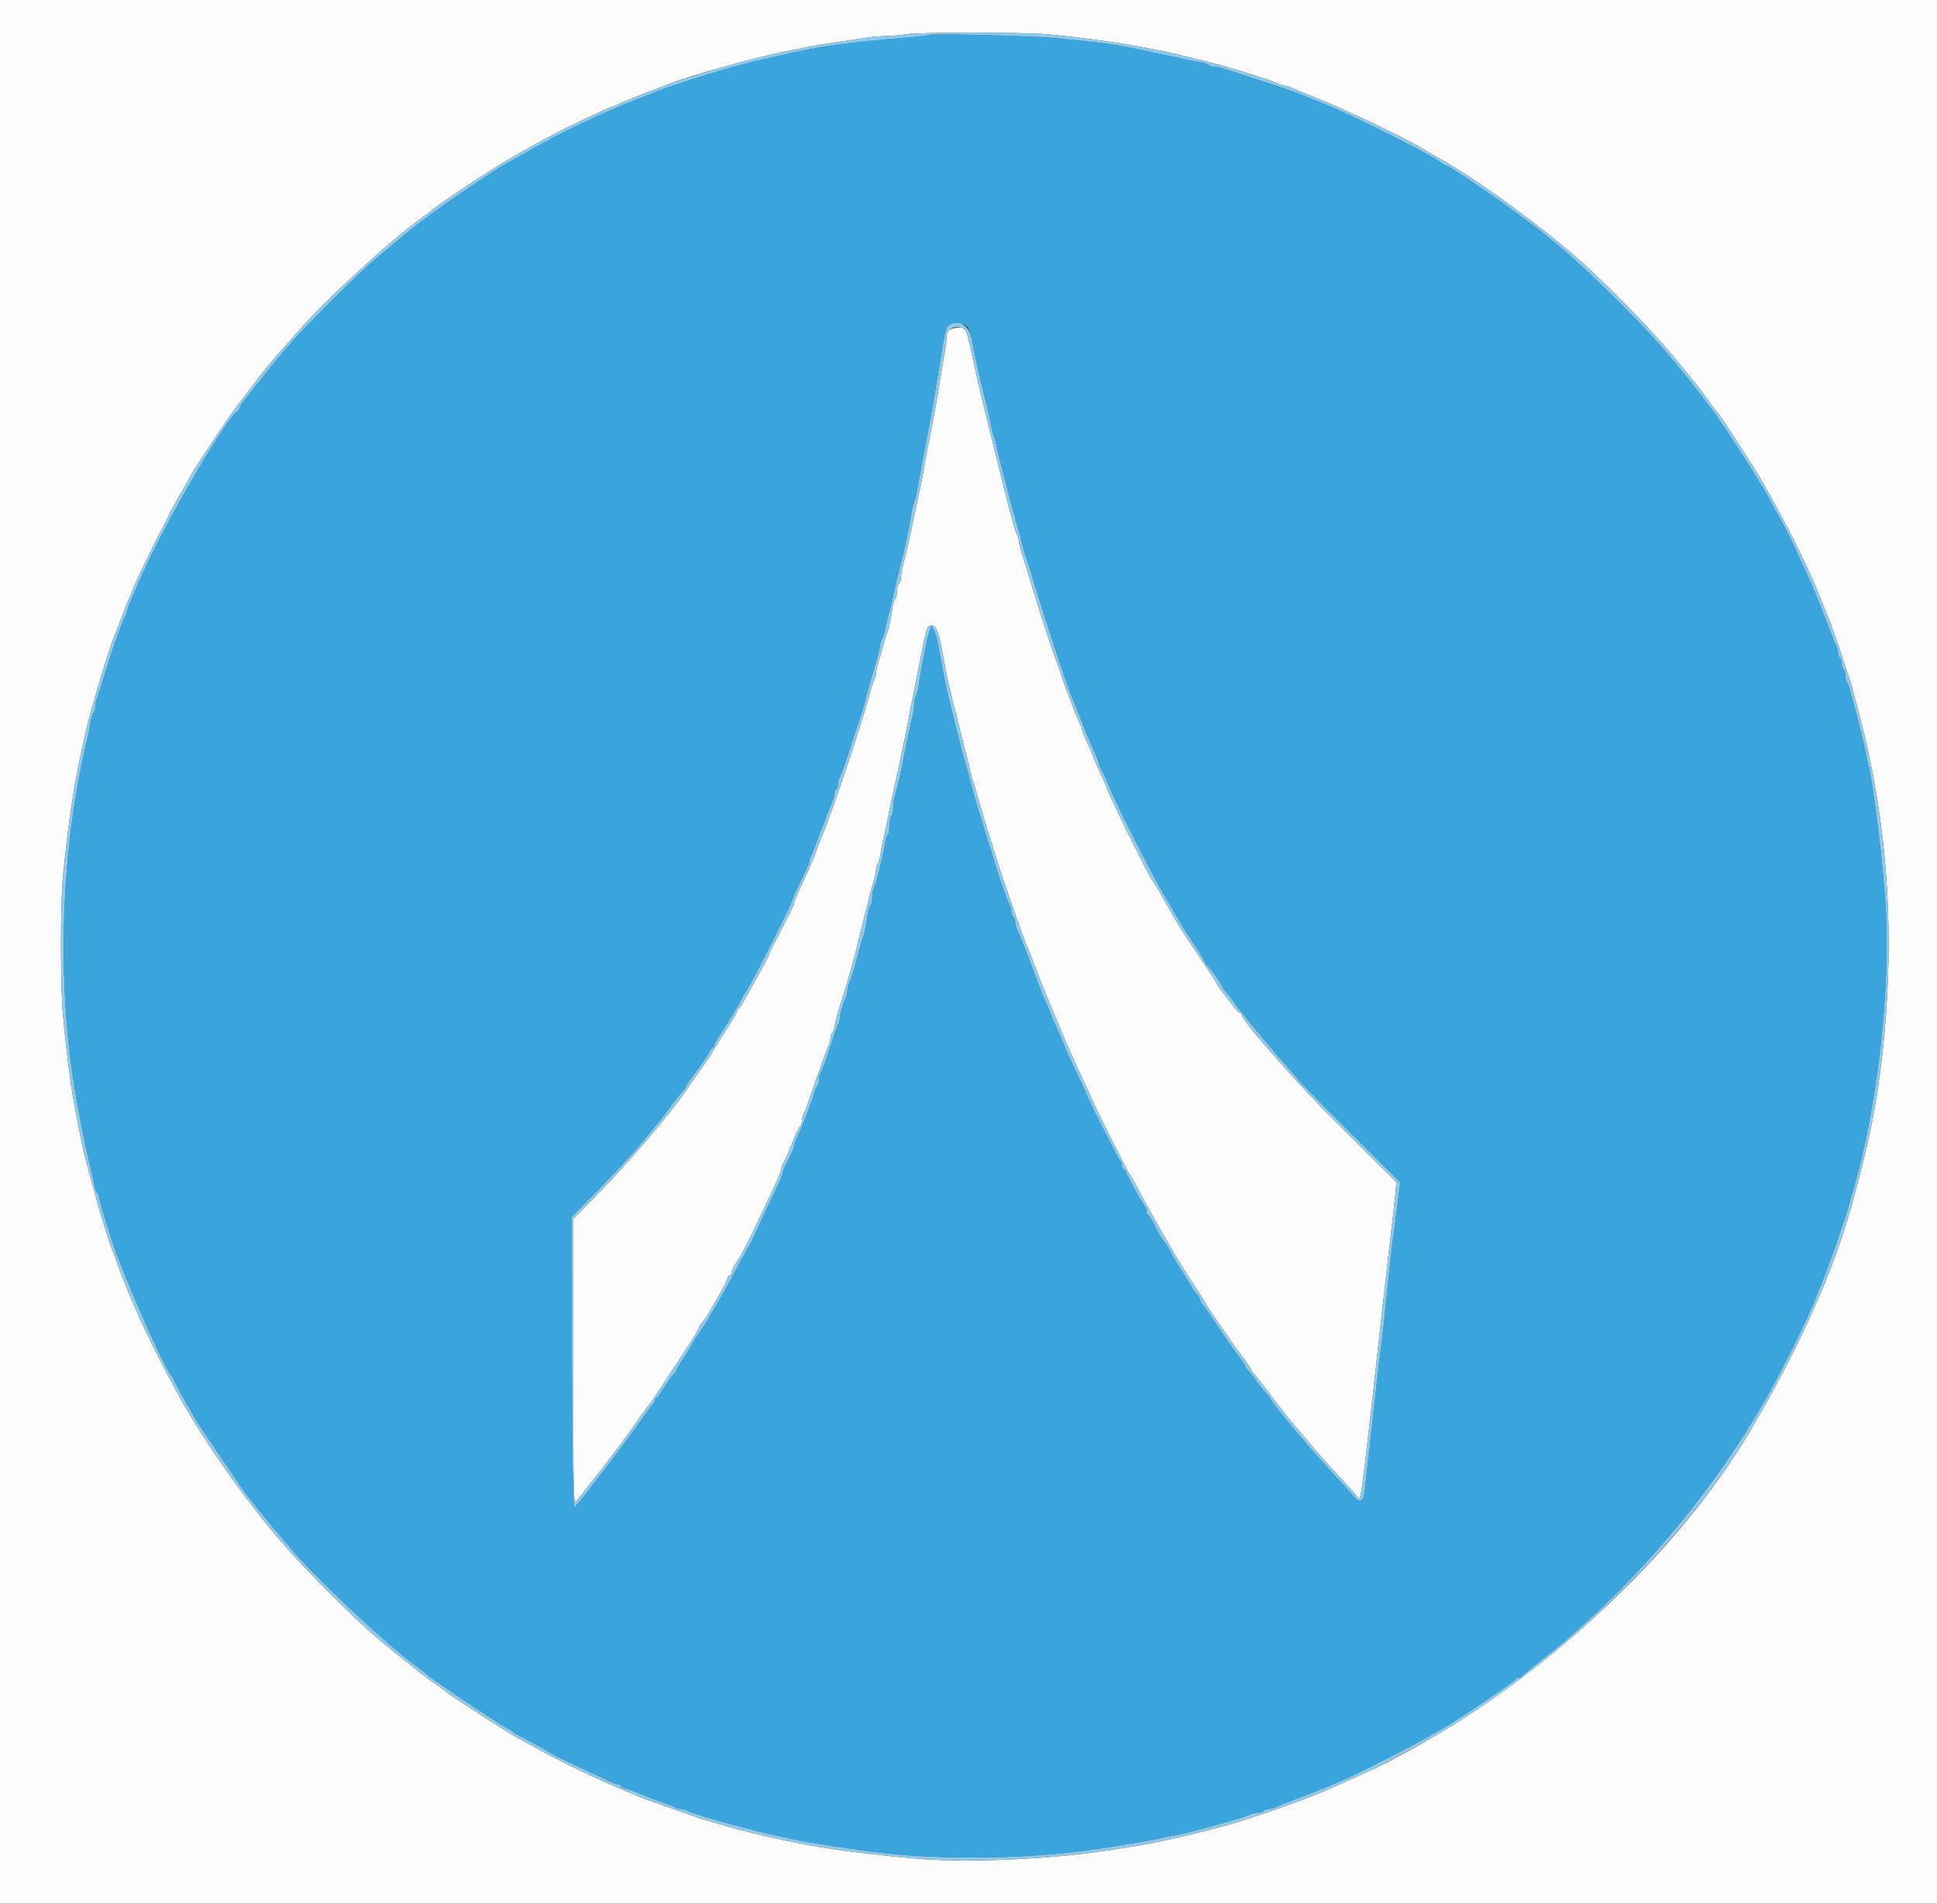 <svg id="svg" version="1.1" xmlns="http://www.w3.org/2000/svg" xmlns:xlink="http://www.w3.org/1999/xlink" width="400" height="393.206" viewBox="0, 0, 400,393.206"><rect x="0" y="0" width="400" height="393.206" fill="#333333" stroke="none"/><g id="svgg"><path id="path0" d="M0.000 196.657 L 0.000 393.314 200.000 393.314 L 400.000 393.314 400.000 196.657 L 400.000 0.000 200.000 0.000 L 0.000 0.000 0.000 196.657 M216.501 7.101 C 224.570 7.871,232.403 8.991,238.545 10.254 C 239.410 10.432,240.649 10.684,241.298 10.814 C 241.947 10.944,243.097 11.210,243.854 11.406 C 244.612 11.602,246.824 12.145,248.771 12.614 C 253.577 13.770,262.630 16.569,264.006 17.324 C 264.382 17.530,264.960 17.699,265.290 17.699 C 265.620 17.699,266.198 17.859,266.574 18.055 C 266.949 18.251,268.938 19.074,270.993 19.885 C 277.434 22.426,290.296 28.525,293.609 30.609 C 294.474 31.154,296.155 32.132,297.345 32.783 C 305.070 37.009,320.238 48.156,327.630 55.041 C 335.507 62.376,342.462 69.698,347.639 76.106 C 351.328 80.671,351.166 80.463,352.987 82.989 C 353.845 84.179,354.661 85.241,354.801 85.349 C 355.131 85.603,362.146 96.403,363.488 98.722 C 368.792 107.888,373.696 117.679,375.995 123.697 C 376.161 124.130,376.497 124.971,376.742 125.565 C 376.987 126.160,377.351 127.045,377.550 127.532 C 378.239 129.219,379.892 133.937,380.752 136.676 C 381.228 138.191,381.756 139.784,381.926 140.216 C 382.096 140.649,382.347 141.445,382.483 141.986 C 382.620 142.527,383.271 145.005,383.931 147.493 C 390.525 172.360,391.758 198.780,387.601 226.155 C 387.373 227.657,386.823 230.636,386.149 234.022 C 385.738 236.088,383.796 243.924,383.079 246.411 C 382.892 247.060,382.570 248.210,382.364 248.968 C 378.700 262.441,371.594 278.302,361.652 295.201 C 344.904 323.669,312.521 352.313,280.826 366.696 C 276.098 368.841,273.997 369.772,273.156 370.095 C 272.724 370.261,271.927 370.584,271.386 370.812 C 269.369 371.667,262.836 374.023,260.177 374.856 C 258.663 375.330,257.070 375.851,256.637 376.015 C 255.185 376.563,246.999 378.732,243.461 379.506 C 242.271 379.766,240.590 380.136,239.725 380.327 C 236.870 380.958,229.990 382.089,225.369 382.686 C 213.237 384.254,197.911 384.741,188.594 383.855 C 174.530 382.518,168.717 381.649,158.309 379.327 C 156.172 378.850,149.675 377.163,148.673 376.824 C 148.132 376.642,146.893 376.275,145.919 376.009 C 144.946 375.743,143.795 375.378,143.363 375.198 C 142.930 375.018,140.485 374.156,137.929 373.282 C 135.373 372.409,132.629 371.407,131.832 371.057 C 131.036 370.708,130.029 370.280,129.597 370.108 C 124.439 368.055,115.875 363.951,110.423 360.921 C 109.395 360.349,107.714 359.419,106.686 358.853 C 104.470 357.631,92.712 350.064,92.429 349.676 C 92.321 349.528,91.347 348.810,90.265 348.081 C 89.184 347.351,87.679 346.262,86.922 345.660 C 83.684 343.088,78.451 338.853,78.269 338.658 C 78.161 338.542,77.276 337.756,76.303 336.913 C 72.425 333.553,63.970 325.072,59.381 319.938 C 52.364 312.088,43.393 299.611,38.046 290.265 C 34.858 284.692,30.609 276.361,28.568 271.681 C 27.123 268.367,26.772 267.540,25.772 265.093 C 25.198 263.687,24.465 261.740,24.143 260.767 C 23.822 259.794,23.398 258.643,23.200 258.210 C 22.663 257.032,20.625 250.450,19.486 246.214 C 18.934 244.159,18.291 241.770,18.058 240.905 C 17.392 238.433,17.004 236.749,16.560 234.415 C 16.334 233.225,15.970 231.367,15.751 230.285 C 14.711 225.145,13.839 218.564,12.988 209.440 C 12.470 203.878,12.468 186.475,12.985 181.233 C 14.105 169.886,15.268 162.051,16.930 154.671 C 17.137 153.751,17.464 152.247,17.658 151.327 C 18.547 147.103,22.732 133.249,23.985 130.383 C 24.174 129.951,24.796 128.358,25.368 126.844 C 25.939 125.329,26.681 123.471,27.016 122.714 C 27.351 121.957,27.887 120.718,28.208 119.961 C 29.509 116.886,35.287 105.388,37.102 102.262 C 38.170 100.423,39.313 98.401,39.643 97.769 C 40.327 96.460,47.868 85.169,48.858 83.972 C 49.216 83.540,50.449 81.933,51.598 80.403 C 54.450 76.603,56.119 74.540,58.237 72.195 C 59.225 71.101,60.723 69.410,61.565 68.437 C 67.200 61.925,81.149 49.144,87.316 44.841 C 88.073 44.313,88.891 43.688,89.134 43.454 C 90.200 42.424,101.244 35.084,104.818 33.029 C 110.451 29.791,114.027 27.843,117.207 26.282 C 121.340 24.253,126.177 22.026,126.449 22.026 C 126.545 22.026,127.558 21.600,128.700 21.081 C 129.842 20.561,132.281 19.574,134.120 18.889 C 135.959 18.203,137.817 17.499,138.250 17.325 C 142.519 15.608,156.146 11.788,162.045 10.656 C 163.235 10.428,165.447 9.990,166.962 9.684 C 168.476 9.378,171.219 8.920,173.058 8.667 C 174.897 8.414,177.360 8.041,178.532 7.840 C 179.703 7.638,181.650 7.460,182.858 7.444 C 184.066 7.428,185.851 7.273,186.824 7.100 C 189.486 6.626,211.534 6.627,216.501 7.101 M196.165 68.075 C 195.771 68.305,195.477 68.943,195.477 69.570 C 195.477 70.173,195.302 71.624,195.089 72.796 C 194.876 73.968,194.422 76.696,194.082 78.859 C 193.532 82.349,192.809 86.299,191.560 92.625 C 191.347 93.707,191.072 95.211,190.950 95.969 C 190.635 97.917,190.152 100.317,189.210 104.621 C 188.760 106.676,188.202 109.331,187.970 110.521 C 187.738 111.711,187.208 113.964,186.793 115.529 C 186.377 117.093,186.037 118.808,186.037 119.340 C 186.037 119.872,185.860 120.417,185.644 120.551 C 185.428 120.684,185.251 121.392,185.251 122.124 C 185.251 122.855,185.092 123.552,184.899 123.671 C 184.705 123.791,184.450 124.554,184.331 125.366 C 183.929 128.122,183.625 129.595,183.297 130.383 C 183.117 130.816,182.681 132.232,182.327 133.530 C 181.974 134.828,181.514 136.433,181.305 137.098 C 181.096 137.762,180.924 138.605,180.924 138.971 C 180.924 139.337,180.765 139.944,180.569 140.320 C 180.374 140.696,180.008 141.799,179.755 142.773 C 178.135 149.020,171.781 167.971,169.536 173.255 C 169.352 173.687,168.811 175.103,168.334 176.401 C 167.857 177.699,166.689 180.379,165.739 182.357 C 164.789 184.334,164.012 186.151,164.012 186.394 C 164.012 186.636,163.851 187.142,163.655 187.518 C 163.459 187.893,162.632 189.528,161.817 191.150 C 161.003 192.773,160.013 194.681,159.618 195.391 C 159.222 196.100,158.899 196.826,158.899 197.004 C 158.899 197.182,157.881 199.141,156.637 201.357 C 155.393 203.574,154.022 206.033,153.589 206.823 C 153.156 207.613,152.670 208.319,152.507 208.391 C 152.345 208.463,152.212 208.704,152.212 208.927 C 152.212 209.150,151.062 211.088,149.656 213.234 C 148.250 215.380,147.099 217.236,147.099 217.358 C 147.099 217.480,146.082 218.996,144.838 220.727 C 143.594 222.459,142.150 224.521,141.629 225.310 C 138.688 229.763,129.633 240.347,123.009 247.074 L 118.387 251.767 118.387 281.328 C 118.387 310.570,118.396 310.878,119.144 309.918 C 119.560 309.385,121.916 306.382,124.378 303.245 C 126.841 300.108,129.627 296.391,130.569 294.985 C 131.511 293.579,132.828 291.729,133.496 290.875 C 134.164 290.020,134.887 289.029,135.103 288.672 C 135.320 288.315,136.710 286.199,138.194 283.969 C 142.343 277.732,144.346 274.556,144.346 274.210 C 144.346 274.036,144.656 273.543,145.034 273.112 C 145.782 272.262,146.009 271.892,148.548 267.397 C 149.482 265.743,150.246 264.194,150.246 263.955 C 150.246 263.716,150.423 263.520,150.639 263.520 C 150.855 263.520,151.032 263.258,151.032 262.938 C 151.032 262.618,151.642 261.403,152.386 260.239 C 153.131 259.075,154.479 256.549,155.381 254.627 C 156.283 252.704,157.975 249.145,159.140 246.718 C 160.305 244.290,161.259 242.039,161.259 241.715 C 161.259 241.390,161.575 240.545,161.963 239.835 C 162.350 239.125,163.162 237.263,163.766 235.696 C 164.371 234.128,165.028 232.746,165.226 232.624 C 165.423 232.502,165.585 232.056,165.585 231.633 C 165.585 231.210,165.739 230.557,165.927 230.181 C 166.286 229.464,166.611 228.558,169.324 220.727 C 170.246 218.066,171.110 215.780,171.243 215.647 C 171.376 215.514,171.485 215.002,171.485 214.510 C 171.485 214.018,171.639 213.521,171.826 213.405 C 172.014 213.288,172.277 212.515,172.409 211.685 C 172.542 210.855,173.023 209.037,173.479 207.645 C 174.497 204.533,176.152 198.906,176.596 197.050 C 177.849 191.810,180.206 182.488,180.532 181.486 C 180.748 180.822,180.924 179.928,180.924 179.500 C 180.924 179.072,181.083 178.554,181.277 178.348 C 181.471 178.143,181.723 177.266,181.835 176.401 C 181.948 175.536,182.232 174.031,182.467 173.058 C 182.701 172.085,183.086 170.315,183.322 169.125 C 183.902 166.198,184.235 164.621,185.440 159.095 C 186.488 154.293,186.994 151.839,187.591 148.673 C 187.775 147.699,188.117 145.929,188.352 144.739 C 188.587 143.550,189.372 139.567,190.096 135.890 C 191.365 129.445,191.447 129.204,192.363 129.204 C 193.385 129.204,193.848 130.397,194.727 135.300 C 195.671 140.570,195.953 141.801,198.412 151.426 C 199.435 155.428,200.357 159.145,200.460 159.685 C 200.564 160.226,200.793 161.023,200.968 161.455 C 201.143 161.888,201.468 162.950,201.690 163.815 C 201.912 164.680,202.748 167.512,203.548 170.108 C 204.348 172.704,205.160 175.359,205.353 176.008 C 206.614 180.255,211.214 193.497,212.185 195.674 C 212.474 196.323,213.270 198.358,213.954 200.197 C 214.637 202.035,216.055 205.575,217.104 208.063 C 218.154 210.551,219.495 213.736,220.085 215.143 C 220.675 216.549,221.824 219.115,222.639 220.846 C 223.453 222.576,224.593 225.054,225.171 226.352 C 226.596 229.552,232.817 241.975,233.264 242.513 C 233.461 242.750,234.217 244.079,234.944 245.464 C 235.672 246.850,236.618 248.604,237.048 249.361 C 237.477 250.118,238.609 252.118,239.563 253.805 C 241.187 256.677,242.134 258.297,244.052 261.483 C 244.484 262.202,245.767 264.200,246.903 265.925 C 248.038 267.649,248.968 269.123,248.968 269.199 C 248.968 269.470,254.232 277.124,256.307 279.870 C 257.462 281.399,258.407 282.783,258.407 282.946 C 258.407 283.109,258.685 283.520,259.025 283.860 C 259.366 284.201,260.989 286.268,262.633 288.454 C 264.277 290.640,266.167 293.055,266.833 293.819 C 267.498 294.584,268.840 296.173,269.813 297.349 C 272.129 300.149,274.221 302.509,276.955 305.408 C 278.180 306.706,279.536 308.210,279.970 308.751 L 280.760 309.735 280.995 308.751 C 281.124 308.210,281.507 305.379,281.847 302.458 C 282.186 299.538,282.639 295.644,282.854 293.805 C 283.069 291.967,283.406 288.958,283.602 287.119 C 284.020 283.205,284.550 278.429,285.085 273.746 C 285.296 271.908,285.751 267.837,286.097 264.700 C 286.443 261.563,286.982 256.873,287.294 254.277 C 287.607 251.681,287.976 248.346,288.116 246.864 L 288.370 244.171 279.780 235.655 C 271.947 227.890,268.743 224.494,261.704 216.499 C 258.688 213.073,256.441 210.141,256.441 209.633 C 256.441 209.418,256.284 209.243,256.093 209.243 C 255.902 209.243,255.150 208.443,254.422 207.465 C 253.693 206.488,252.699 205.205,252.213 204.614 C 251.726 204.023,251.328 203.421,251.328 203.276 C 251.328 203.132,249.633 200.515,247.562 197.461 C 244.011 192.226,242.643 190.002,239.807 184.857 C 239.152 183.668,238.321 182.312,237.961 181.844 C 237.066 180.682,228.515 163.323,228.515 162.668 C 228.515 162.573,227.896 161.155,227.139 159.516 C 226.382 157.877,225.762 156.452,225.762 156.350 C 225.762 156.249,225.231 155.006,224.582 153.589 C 223.933 152.172,223.402 150.787,223.402 150.511 C 223.402 150.235,223.257 149.842,223.080 149.636 C 222.903 149.431,222.269 147.935,221.671 146.313 C 221.074 144.690,220.434 143.009,220.249 142.576 C 220.065 142.144,219.537 140.639,219.076 139.233 C 218.615 137.827,218.088 136.323,217.906 135.890 C 217.398 134.681,214.996 127.319,213.608 122.714 C 212.923 120.442,211.927 117.217,211.393 115.546 C 210.859 113.876,210.423 112.236,210.423 111.903 C 210.423 111.570,210.263 110.990,210.068 110.614 C 209.873 110.239,209.531 109.223,209.309 108.358 C 209.086 107.493,208.632 105.811,208.299 104.621 C 207.965 103.432,206.613 98.033,205.293 92.625 C 203.974 87.217,202.737 82.173,202.546 81.416 C 202.354 80.659,201.734 77.915,201.169 75.320 C 199.422 67.302,199.560 67.648,198.116 67.662 C 197.422 67.668,196.544 67.854,196.165 68.075 " stroke="none" fill="#fbfbfb" fill-rule="evenodd"></path><path id="path1" d="M191.927 7.218 C 191.813 7.333,189.159 7.623,186.027 7.862 C 178.123 8.466,175.790 8.755,167.158 10.196 C 165.969 10.395,163.756 10.848,162.242 11.204 C 160.728 11.559,158.781 12.006,157.915 12.197 C 155.792 12.664,153.521 13.229,151.622 13.762 C 150.757 14.005,149.518 14.351,148.869 14.532 C 146.480 15.197,137.965 17.961,136.578 18.521 C 136.091 18.718,135.295 19.035,134.808 19.226 C 129.081 21.474,126.781 22.435,122.714 24.278 C 119.564 25.704,113.896 28.483,113.668 28.713 C 113.559 28.821,112.940 29.172,112.291 29.493 C 111.642 29.814,109.813 30.832,108.227 31.754 C 106.641 32.677,105.266 33.432,105.173 33.432 C 104.726 33.432,94.323 40.361,89.875 43.622 C 85.223 47.031,85.604 46.724,76.700 54.228 C 73.911 56.578,62.489 67.991,60.117 70.796 C 59.111 71.986,57.961 73.338,57.561 73.800 C 57.161 74.263,56.303 75.312,55.654 76.133 C 55.005 76.953,53.625 78.699,52.587 80.012 C 51.550 81.325,50.444 82.711,50.129 83.092 C 49.815 83.473,49.558 83.938,49.558 84.125 C 49.558 84.313,49.290 84.688,48.963 84.960 C 45.974 87.440,32.733 110.468,28.725 120.157 C 28.546 120.590,27.939 121.966,27.376 123.216 C 26.813 124.466,26.352 125.663,26.352 125.876 C 26.352 126.090,26.196 126.572,26.005 126.947 C 25.537 127.866,24.957 129.308,24.385 130.973 C 24.125 131.731,23.775 132.704,23.606 133.137 C 23.437 133.569,22.641 136.047,21.837 138.643 C 21.033 141.239,20.216 143.769,20.021 144.266 C 19.825 144.763,19.666 145.593,19.666 146.111 C 19.666 146.629,19.507 147.151,19.314 147.270 C 19.120 147.390,18.869 148.153,18.756 148.965 C 18.643 149.778,18.377 151.150,18.167 152.016 C 12.259 176.268,11.533 204.939,16.209 229.302 C 17.740 237.274,17.854 237.810,18.907 241.986 C 19.139 242.906,19.424 244.235,19.541 244.940 C 19.657 245.645,19.910 246.319,20.102 246.438 C 20.295 246.557,20.453 246.953,20.453 247.319 C 20.453 247.947,23.628 258.093,24.353 259.784 C 24.539 260.216,25.357 262.252,26.171 264.307 C 27.923 268.726,28.672 270.456,30.771 274.926 C 34.228 282.289,35.174 284.175,35.476 284.300 C 35.650 284.372,35.792 284.579,35.792 284.759 C 35.792 285.131,40.556 293.621,41.408 294.769 C 41.577 294.996,43.667 298.090,46.052 301.644 C 48.438 305.197,50.830 308.649,51.369 309.313 C 51.908 309.978,53.269 311.672,54.393 313.078 C 55.517 314.484,56.827 316.065,57.302 316.590 C 57.778 317.116,58.930 318.473,59.861 319.605 C 64.450 325.184,79.042 338.966,85.349 343.676 C 86.971 344.888,88.387 345.998,88.496 346.142 C 88.817 346.572,101.899 355.344,104.031 356.560 C 105.113 357.176,106.087 357.778,106.195 357.897 C 106.303 358.015,107.719 358.801,109.341 359.644 C 110.964 360.487,112.734 361.474,113.274 361.838 C 114.283 362.516,116.986 363.835,122.517 366.346 C 124.248 367.132,125.971 367.946,126.347 368.155 C 126.722 368.364,127.298 368.535,127.625 368.535 C 127.952 368.535,128.220 368.712,128.220 368.928 C 128.220 369.145,128.461 369.322,128.756 369.322 C 129.051 369.322,130.600 369.865,132.198 370.530 C 133.796 371.194,135.900 371.996,136.873 372.312 C 137.847 372.628,138.950 373.058,139.326 373.267 C 139.702 373.477,140.279 373.648,140.610 373.648 C 140.940 373.648,141.518 373.805,141.893 373.996 C 142.845 374.481,146.970 375.747,151.622 376.983 C 157.237 378.474,158.054 378.676,160.472 379.174 C 161.662 379.419,163.255 379.766,164.012 379.944 C 166.390 380.506,176.100 382.002,181.711 382.672 C 195.241 384.288,213.563 383.950,227.139 381.834 C 228.653 381.598,230.777 381.269,231.858 381.103 C 234.242 380.736,237.916 380.069,240.315 379.567 C 241.288 379.363,242.616 379.090,243.265 378.960 C 246.843 378.243,257.073 375.384,258.107 374.812 C 258.482 374.605,259.224 374.435,259.755 374.435 C 260.286 374.435,260.830 374.258,260.964 374.041 C 261.097 373.825,261.553 373.648,261.975 373.648 C 262.398 373.648,263.052 373.481,263.427 373.276 C 263.803 373.072,266.057 372.174,268.437 371.280 C 270.816 370.387,273.294 369.425,273.943 369.142 C 274.592 368.859,275.831 368.322,276.696 367.948 C 282.026 365.645,293.430 359.743,298.722 356.550 C 302.736 354.127,312.840 347.257,313.012 346.832 C 313.084 346.655,313.379 346.509,313.668 346.509 C 313.956 346.509,314.251 346.376,314.323 346.214 C 314.395 346.051,315.870 344.802,317.601 343.439 C 322.075 339.913,322.122 339.874,325.091 337.266 C 340.645 323.606,354.157 307.150,364.328 289.479 C 367.817 283.417,373.279 272.458,374.815 268.437 C 375.257 267.282,375.846 265.817,376.319 264.700 C 377.027 263.027,379.463 256.328,379.966 254.671 C 380.229 253.805,380.578 252.743,380.742 252.311 C 381.477 250.378,384.094 240.958,384.703 238.053 C 384.896 237.134,385.239 235.541,385.466 234.513 C 385.859 232.730,386.302 230.267,387.006 225.959 C 389.136 212.910,390.058 198.068,389.404 187.346 C 388.823 177.814,386.862 161.953,385.717 157.522 C 385.606 157.089,385.297 155.674,385.031 154.376 C 384.610 152.319,383.798 149.107,382.128 142.890 C 381.883 141.981,381.557 141.111,381.402 140.956 C 381.248 140.802,381.121 140.184,381.121 139.584 C 381.121 138.984,380.944 138.383,380.728 138.250 C 380.511 138.116,380.334 137.585,380.334 137.070 C 380.334 136.555,380.157 136.024,379.941 135.890 C 379.725 135.756,379.548 135.301,379.548 134.878 C 379.548 134.455,379.385 133.802,379.185 133.426 C 378.986 133.051,377.986 130.531,376.963 127.827 C 375.147 123.029,374.586 121.705,371.797 115.634 C 369.382 110.379,369.182 109.979,367.173 106.386 C 366.083 104.436,364.927 102.312,364.602 101.666 C 364.278 101.020,363.907 100.403,363.776 100.295 C 363.646 100.187,363.311 99.656,363.031 99.115 C 362.241 97.590,355.699 87.515,354.148 85.437 C 346.383 75.030,341.386 69.277,332.883 60.958 C 327.389 55.582,323.756 52.261,320.593 49.723 C 320.075 49.307,319.102 48.515,318.430 47.963 C 314.060 44.371,299.462 34.218,298.668 34.218 C 298.548 34.218,297.980 33.887,297.406 33.482 C 294.206 31.226,278.480 23.378,272.763 21.185 C 271.681 20.770,270.398 20.259,269.912 20.048 C 269.425 19.838,268.628 19.494,268.142 19.283 C 267.420 18.972,257.738 15.758,252.676 14.150 C 252.012 13.939,251.093 13.766,250.634 13.766 C 250.176 13.766,249.703 13.608,249.583 13.414 C 249.464 13.221,248.701 12.970,247.888 12.856 C 247.076 12.743,245.703 12.480,244.838 12.272 C 230.388 8.796,220.240 7.584,202.557 7.222 C 196.824 7.105,192.041 7.103,191.927 7.218 M199.893 67.748 C 200.209 68.235,200.592 69.430,200.744 70.403 C 201.049 72.351,202.125 77.131,203.623 83.186 C 204.158 85.349,204.680 87.650,204.783 88.299 C 204.886 88.948,205.123 89.833,205.310 90.265 C 205.497 90.698,205.733 91.583,205.835 92.232 C 206.006 93.310,208.387 102.661,209.267 105.703 C 210.149 108.755,210.384 109.594,210.614 110.521 C 211.224 112.970,211.717 114.713,212.006 115.438 C 212.178 115.870,212.602 117.198,212.947 118.387 C 215.028 125.547,220.442 141.976,221.438 144.149 C 221.636 144.582,222.423 146.565,223.186 148.556 C 223.950 150.548,225.107 153.340,225.758 154.761 C 226.409 156.182,226.942 157.512,226.942 157.717 C 226.942 157.921,227.266 158.669,227.662 159.378 C 228.059 160.088,228.714 161.554,229.119 162.635 C 230.157 165.406,237.991 180.849,240.392 184.857 C 241.493 186.696,242.856 189.018,243.419 190.018 C 243.983 191.017,245.462 193.361,246.706 195.226 C 247.950 197.091,248.968 198.795,248.968 199.013 C 248.968 199.231,249.107 199.410,249.277 199.410 C 249.582 199.410,252.507 203.536,252.507 203.966 C 252.507 204.087,252.729 204.419,252.999 204.704 C 253.612 205.350,254.547 206.554,255.064 207.365 C 255.791 208.504,262.390 216.491,265.032 219.430 C 266.472 221.031,267.911 222.710,268.229 223.162 C 268.548 223.613,273.387 228.538,278.983 234.107 L 289.157 244.232 288.732 247.681 C 288.498 249.579,288.110 252.547,287.868 254.277 C 287.627 256.008,287.275 258.928,287.087 260.767 C 286.053 270.865,285.242 278.243,284.991 279.843 C 284.889 280.492,284.619 282.793,284.392 284.956 C 284.164 287.119,283.536 292.783,282.995 297.542 C 282.454 302.301,281.937 306.865,281.847 307.685 C 281.589 310.030,280.893 310.603,279.820 309.354 C 279.340 308.795,277.822 307.133,276.445 305.660 C 270.924 299.749,262.340 289.528,262.340 288.864 C 262.340 288.751,261.885 288.179,261.328 287.593 C 260.771 287.008,259.764 285.733,259.089 284.759 C 258.415 283.786,257.720 282.930,257.545 282.858 C 257.370 282.786,257.227 282.558,257.227 282.352 C 257.227 282.146,256.386 280.874,255.359 279.526 C 254.331 278.178,252.517 275.574,251.328 273.739 C 250.139 271.904,248.855 270.060,248.477 269.641 C 248.098 269.221,247.788 268.679,247.788 268.437 C 247.788 268.194,247.469 267.652,247.079 267.232 C 246.690 266.813,246.249 266.205,246.099 265.880 C 245.949 265.556,245.031 264.051,244.058 262.537 C 243.085 261.023,241.983 259.164,241.610 258.407 C 241.236 257.650,240.659 256.734,240.328 256.372 C 239.996 256.010,239.194 254.641,238.545 253.330 C 237.896 252.020,237.232 250.944,237.070 250.941 C 236.908 250.937,236.775 250.616,236.775 250.226 C 236.775 249.837,236.609 249.350,236.407 249.145 C 235.932 248.662,232.862 243.084,232.576 242.183 C 232.455 241.804,232.200 241.495,232.009 241.495 C 231.818 241.495,231.662 241.155,231.662 240.741 C 231.662 240.326,231.529 239.928,231.367 239.856 C 231.084 239.730,224.189 226.111,224.189 225.677 C 224.189 225.561,223.215 223.426,222.026 220.933 C 220.836 218.439,219.862 216.294,219.862 216.166 C 219.862 216.037,219.243 214.591,218.486 212.952 C 217.729 211.313,217.109 209.895,217.109 209.800 C 217.109 209.705,216.738 208.789,216.283 207.764 C 215.245 205.419,215.025 204.871,213.963 201.967 C 213.488 200.669,212.957 199.253,212.783 198.820 C 212.608 198.387,211.989 196.794,211.405 195.280 C 210.822 193.766,210.185 192.220,209.990 191.844 C 209.796 191.468,209.636 190.815,209.636 190.392 C 209.636 189.970,209.459 189.514,209.243 189.381 C 209.027 189.247,208.850 188.741,208.850 188.256 C 208.850 187.771,208.699 187.206,208.515 187.001 C 208.173 186.620,205.820 179.795,204.927 176.598 C 204.656 175.624,204.297 174.474,204.130 174.041 C 203.963 173.609,203.610 172.458,203.346 171.485 C 203.082 170.511,202.635 169.095,202.354 168.338 C 202.073 167.581,201.454 165.457,200.980 163.618 C 200.506 161.780,199.979 159.833,199.809 159.292 C 198.909 156.420,195.471 142.677,195.037 140.216 C 194.846 139.135,194.513 137.365,194.295 136.283 C 194.078 135.202,193.785 133.620,193.644 132.768 C 193.502 131.916,193.157 130.776,192.877 130.236 L 192.367 129.253 191.958 130.329 C 191.733 130.921,191.362 132.414,191.133 133.647 C 190.905 134.881,190.539 136.775,190.321 137.856 C 190.103 138.938,189.829 140.619,189.713 141.593 C 189.596 142.566,189.341 143.531,189.146 143.736 C 188.950 143.942,188.791 144.726,188.791 145.478 C 188.791 146.231,188.622 147.390,188.416 148.055 C 188.210 148.719,187.580 151.652,187.015 154.572 C 185.985 159.900,185.512 161.991,184.831 164.236 C 184.629 164.901,184.464 166.085,184.464 166.868 C 184.464 167.651,184.287 168.401,184.071 168.535 C 183.854 168.669,183.677 169.554,183.677 170.501 C 183.677 171.449,183.519 172.323,183.326 172.442 C 183.132 172.562,182.889 173.325,182.785 174.137 C 182.533 176.110,180.945 182.519,180.495 183.377 C 180.299 183.753,180.138 184.672,180.138 185.419 C 180.138 186.166,179.979 186.875,179.786 186.995 C 179.592 187.115,179.337 187.877,179.218 188.690 C 178.814 191.455,178.511 192.919,178.181 193.707 C 177.999 194.140,177.634 195.379,177.369 196.460 C 176.609 199.565,175.786 202.300,175.390 203.043 C 175.189 203.418,175.025 204.085,175.025 204.523 C 175.025 204.962,174.869 205.628,174.680 206.003 C 174.150 207.051,173.451 209.417,173.451 210.161 C 173.451 210.527,173.295 211.134,173.104 211.510 C 172.913 211.885,172.097 214.228,171.291 216.716 C 170.484 219.204,169.667 221.407,169.474 221.613 C 169.282 221.818,169.125 222.471,169.125 223.064 C 169.125 223.657,168.969 224.239,168.779 224.356 C 168.588 224.474,168.343 224.971,168.233 225.461 C 167.934 226.803,165.813 232.410,164.855 234.390 C 164.391 235.350,164.012 236.351,164.012 236.615 C 164.012 237.027,163.434 238.340,161.996 241.194 C 161.807 241.570,161.652 242.081,161.652 242.330 C 161.652 242.578,160.699 244.749,159.533 247.153 C 158.368 249.557,157.112 252.232,156.741 253.097 C 155.901 255.060,154.944 256.963,153.773 258.997 C 153.275 259.862,152.071 262.075,151.097 263.913 C 150.123 265.752,148.648 268.381,147.820 269.755 C 146.991 271.129,146.313 272.313,146.313 272.385 C 146.313 272.457,145.516 273.680,144.543 275.102 C 143.569 276.524,142.773 277.784,142.773 277.902 C 142.773 278.019,142.065 279.158,141.200 280.433 C 140.334 281.707,139.626 282.927,139.626 283.145 C 139.626 283.362,139.400 283.682,139.124 283.855 C 138.848 284.028,138.014 285.187,137.271 286.431 C 136.528 287.675,135.781 288.692,135.610 288.692 C 135.439 288.692,135.300 288.882,135.300 289.114 C 135.300 289.345,135.079 289.771,134.808 290.059 C 134.538 290.347,133.609 291.604,132.743 292.852 C 131.000 295.367,125.631 302.604,124.595 303.835 C 124.231 304.267,122.816 306.114,121.452 307.938 C 120.087 309.762,118.795 311.267,118.581 311.281 C 118.327 311.298,118.156 300.854,118.090 281.361 L 117.989 251.414 122.613 246.711 C 127.851 241.384,131.856 236.971,134.449 233.672 C 135.025 232.939,135.683 232.142,135.911 231.902 C 136.138 231.662,137.377 230.049,138.664 228.319 C 139.950 226.588,141.136 225.113,141.298 225.041 C 141.460 224.969,141.593 224.743,141.593 224.540 C 141.593 224.336,142.569 222.891,143.763 221.328 C 144.957 219.765,146.150 217.999,146.416 217.404 C 146.681 216.809,147.032 216.323,147.195 216.323 C 147.359 216.323,147.493 216.142,147.493 215.921 C 147.493 215.701,147.979 214.791,148.574 213.899 C 150.587 210.881,153.392 206.172,153.392 205.811 C 153.392 205.678,153.657 205.276,153.981 204.918 C 154.711 204.111,163.618 186.523,163.618 185.888 C 163.618 185.634,164.415 183.853,165.388 181.929 C 166.362 180.006,167.158 178.194,167.158 177.903 C 167.158 177.612,167.323 177.066,167.524 176.691 C 167.725 176.315,168.715 173.795,169.724 171.091 C 170.733 168.387,171.718 165.868,171.915 165.492 C 172.111 165.116,172.271 164.463,172.271 164.040 C 172.271 163.618,172.448 163.162,172.665 163.029 C 172.881 162.895,173.058 162.389,173.058 161.904 C 173.058 161.419,173.203 160.854,173.380 160.649 C 173.558 160.443,174.554 157.620,175.594 154.376 C 176.634 151.131,177.625 148.122,177.795 147.689 C 178.132 146.835,178.448 145.700,178.945 143.559 C 179.121 142.802,179.815 140.374,180.488 138.164 C 181.161 135.953,181.711 133.821,181.711 133.424 C 181.711 133.028,181.856 132.536,182.032 132.330 C 182.209 132.125,182.571 130.983,182.836 129.794 C 183.100 128.604,183.482 127.011,183.684 126.254 C 183.886 125.497,184.426 123.196,184.884 121.141 C 185.343 119.086,185.876 116.873,186.070 116.224 C 186.625 114.364,187.823 108.613,188.241 105.801 C 188.354 105.044,188.600 104.071,188.788 103.638 C 188.976 103.206,189.213 102.321,189.315 101.672 C 189.416 101.023,189.694 99.474,189.931 98.230 C 190.169 96.986,190.533 95.039,190.739 93.904 C 190.946 92.768,191.407 90.334,191.764 88.496 C 192.122 86.657,192.585 84.090,192.794 82.793 C 193.003 81.495,193.345 79.459,193.555 78.269 C 193.764 77.080,194.093 75.044,194.287 73.746 C 195.272 67.143,195.410 66.880,197.890 66.869 C 198.944 66.865,199.470 67.096,199.893 67.748 " stroke="none" fill="#3ca4dc" fill-rule="evenodd"></path><path id="path2" d="M186.824 7.100 C 185.851 7.273,184.066 7.428,182.858 7.444 C 181.650 7.460,179.703 7.638,178.532 7.840 C 177.360 8.041,174.897 8.414,173.058 8.667 C 171.219 8.920,168.476 9.378,166.962 9.684 C 165.447 9.990,163.235 10.428,162.045 10.656 C 159.423 11.160,156.232 11.917,152.409 12.944 C 148.754 13.925,139.861 16.677,138.250 17.325 C 137.817 17.499,135.959 18.203,134.120 18.889 C 132.281 19.574,129.842 20.561,128.700 21.081 C 127.558 21.600,126.545 22.026,126.449 22.026 C 126.177 22.026,121.340 24.253,117.207 26.282 C 114.027 27.843,110.451 29.791,104.818 33.029 C 101.244 35.084,90.200 42.424,89.134 43.454 C 88.891 43.688,88.073 44.313,87.316 44.841 C 81.149 49.144,67.200 61.925,61.565 68.437 C 60.723 69.410,59.225 71.101,58.237 72.195 C 56.119 74.540,54.450 76.603,51.598 80.403 C 50.449 81.933,49.216 83.540,48.858 83.972 C 47.868 85.169,40.327 96.460,39.643 97.769 C 39.313 98.401,38.170 100.423,37.102 102.262 C 35.287 105.388,29.509 116.886,28.208 119.961 C 27.887 120.718,27.351 121.957,27.016 122.714 C 26.681 123.471,25.939 125.329,25.368 126.844 C 24.796 128.358,24.174 129.951,23.985 130.383 C 22.732 133.249,18.547 147.103,17.658 151.327 C 17.464 152.247,17.137 153.751,16.930 154.671 C 15.268 162.051,14.105 169.886,12.985 181.233 C 12.468 186.475,12.470 203.878,12.988 209.440 C 13.839 218.564,14.711 225.145,15.751 230.285 C 15.970 231.367,16.334 233.225,16.560 234.415 C 17.004 236.749,17.392 238.433,18.058 240.905 C 18.291 241.770,18.934 244.159,19.486 246.214 C 20.625 250.450,22.663 257.032,23.200 258.210 C 23.398 258.643,23.822 259.794,24.143 260.767 C 24.465 261.740,25.198 263.687,25.772 265.093 C 26.772 267.540,27.123 268.367,28.568 271.681 C 30.609 276.361,34.858 284.692,38.046 290.265 C 43.393 299.611,52.364 312.088,59.381 319.938 C 63.970 325.072,72.425 333.553,76.303 336.913 C 77.276 337.756,78.161 338.542,78.269 338.658 C 78.451 338.853,83.684 343.088,86.922 345.660 C 87.679 346.262,89.184 347.351,90.265 348.081 C 91.347 348.810,92.321 349.528,92.429 349.676 C 92.712 350.064,104.470 357.631,106.686 358.853 C 107.714 359.419,109.395 360.349,110.423 360.921 C 115.875 363.951,124.439 368.055,129.597 370.108 C 130.029 370.280,131.036 370.708,131.832 371.057 C 132.629 371.407,135.373 372.409,137.929 373.282 C 140.485 374.156,142.930 375.018,143.363 375.198 C 143.795 375.378,144.946 375.743,145.919 376.009 C 146.893 376.275,148.132 376.642,148.673 376.824 C 149.675 377.163,156.172 378.850,158.309 379.327 C 168.717 381.649,174.530 382.518,188.594 383.855 C 197.911 384.741,213.237 384.254,225.369 382.686 C 229.990 382.089,236.870 380.958,239.725 380.327 C 240.590 380.136,242.271 379.766,243.461 379.506 C 246.999 378.732,255.185 376.563,256.637 376.015 C 257.070 375.851,258.663 375.330,260.177 374.856 C 262.836 374.023,269.369 371.667,271.386 370.812 C 271.927 370.584,272.724 370.261,273.156 370.095 C 279.308 367.737,290.635 362.036,298.328 357.424 C 323.269 342.476,348.323 317.857,361.652 295.201 C 371.594 278.302,378.700 262.441,382.364 248.968 C 382.570 248.210,382.892 247.060,383.079 246.411 C 383.796 243.924,385.738 236.088,386.149 234.022 C 386.823 230.636,387.373 227.657,387.601 226.155 C 391.758 198.780,390.525 172.360,383.931 147.493 C 383.271 145.005,382.620 142.527,382.483 141.986 C 382.347 141.445,382.096 140.649,381.926 140.216 C 381.756 139.784,381.228 138.191,380.752 136.676 C 379.892 133.937,378.239 129.219,377.550 127.532 C 377.351 127.045,376.987 126.160,376.742 125.565 C 376.497 124.971,376.161 124.130,375.995 123.697 C 373.696 117.679,368.792 107.888,363.488 98.722 C 362.146 96.403,355.131 85.603,354.801 85.349 C 354.661 85.241,353.845 84.179,352.987 82.989 C 351.166 80.463,351.328 80.671,347.639 76.106 C 342.462 69.698,335.507 62.376,327.630 55.041 C 320.238 48.156,305.070 37.009,297.345 32.783 C 296.155 32.132,294.474 31.154,293.609 30.609 C 290.296 28.525,277.434 22.426,270.993 19.885 C 268.938 19.074,266.949 18.251,266.574 18.055 C 266.198 17.859,265.620 17.699,265.290 17.699 C 264.960 17.699,264.382 17.530,264.006 17.324 C 262.630 16.569,253.577 13.770,248.771 12.614 C 246.824 12.145,244.612 11.602,243.854 11.406 C 243.097 11.210,241.947 10.944,241.298 10.814 C 240.649 10.684,239.410 10.432,238.545 10.254 C 232.403 8.991,224.570 7.871,216.501 7.101 C 211.534 6.627,189.486 6.626,186.824 7.100 M217.502 7.837 C 224.624 8.469,229.359 9.066,233.432 9.846 C 236.028 10.343,242.855 11.795,244.838 12.272 C 245.703 12.480,247.076 12.743,247.888 12.856 C 248.701 12.970,249.464 13.221,249.583 13.414 C 249.703 13.608,250.176 13.766,250.634 13.766 C 251.093 13.766,252.012 13.939,252.676 14.150 C 257.738 15.758,267.420 18.972,268.142 19.283 C 268.628 19.494,269.425 19.838,269.912 20.048 C 270.398 20.259,271.681 20.770,272.763 21.185 C 278.480 23.378,294.206 31.226,297.406 33.482 C 297.980 33.887,298.548 34.218,298.668 34.218 C 299.462 34.218,314.060 44.371,318.430 47.963 C 319.102 48.515,320.075 49.307,320.593 49.723 C 323.756 52.261,327.389 55.582,332.883 60.958 C 341.386 69.277,346.383 75.030,354.148 85.437 C 355.699 87.515,362.241 97.590,363.031 99.115 C 363.311 99.656,363.646 100.187,363.776 100.295 C 363.907 100.403,364.278 101.020,364.602 101.666 C 364.927 102.312,366.083 104.436,367.173 106.386 C 369.182 109.979,369.382 110.379,371.797 115.634 C 374.586 121.705,375.147 123.029,376.963 127.827 C 377.986 130.531,378.986 133.051,379.185 133.426 C 379.385 133.802,379.548 134.455,379.548 134.878 C 379.548 135.301,379.725 135.756,379.941 135.890 C 380.157 136.024,380.334 136.555,380.334 137.070 C 380.334 137.585,380.511 138.116,380.728 138.250 C 380.944 138.383,381.121 138.984,381.121 139.584 C 381.121 140.184,381.248 140.802,381.402 140.956 C 381.557 141.111,381.883 141.981,382.128 142.890 C 383.798 149.107,384.610 152.319,385.031 154.376 C 385.297 155.674,385.606 157.089,385.717 157.522 C 386.862 161.953,388.823 177.814,389.404 187.346 C 390.058 198.068,389.136 212.910,387.006 225.959 C 386.302 230.267,385.859 232.730,385.466 234.513 C 385.239 235.541,384.896 237.134,384.703 238.053 C 384.094 240.958,381.477 250.378,380.742 252.311 C 380.578 252.743,380.229 253.805,379.966 254.671 C 379.463 256.328,377.027 263.027,376.319 264.700 C 375.846 265.817,375.257 267.282,374.815 268.437 C 373.279 272.458,367.817 283.417,364.328 289.479 C 354.157 307.150,340.645 323.606,325.091 337.266 C 322.122 339.874,322.075 339.913,317.601 343.439 C 315.870 344.802,314.395 346.051,314.323 346.214 C 314.251 346.376,313.956 346.509,313.668 346.509 C 313.379 346.509,313.084 346.655,313.012 346.832 C 312.840 347.257,302.736 354.127,298.722 356.550 C 293.430 359.743,282.026 365.645,276.696 367.948 C 275.831 368.322,274.592 368.859,273.943 369.142 C 273.294 369.425,270.816 370.387,268.437 371.280 C 266.057 372.174,263.803 373.072,263.427 373.276 C 263.052 373.481,262.398 373.648,261.975 373.648 C 261.553 373.648,261.097 373.825,260.964 374.041 C 260.830 374.258,260.286 374.435,259.755 374.435 C 259.224 374.435,258.482 374.605,258.107 374.812 C 257.073 375.384,246.843 378.243,243.265 378.960 C 242.616 379.090,241.288 379.363,240.315 379.567 C 237.916 380.069,234.242 380.736,231.858 381.103 C 230.777 381.269,228.653 381.598,227.139 381.834 C 213.563 383.950,195.241 384.288,181.711 382.672 C 176.100 382.002,166.390 380.506,164.012 379.944 C 163.255 379.766,161.662 379.419,160.472 379.174 C 158.054 378.676,157.237 378.474,151.622 376.983 C 146.970 375.747,142.845 374.481,141.893 373.996 C 141.518 373.805,140.940 373.648,140.610 373.648 C 140.279 373.648,139.702 373.477,139.326 373.267 C 138.950 373.058,137.847 372.628,136.873 372.312 C 135.900 371.996,133.796 371.194,132.198 370.530 C 130.600 369.865,129.051 369.322,128.756 369.322 C 128.461 369.322,128.220 369.145,128.220 368.928 C 128.220 368.712,127.952 368.535,127.625 368.535 C 127.298 368.535,126.722 368.364,126.347 368.155 C 125.971 367.946,124.248 367.132,122.517 366.346 C 116.986 363.835,114.283 362.516,113.274 361.838 C 112.734 361.474,110.964 360.487,109.341 359.644 C 107.719 358.801,106.303 358.015,106.195 357.897 C 106.087 357.778,105.113 357.176,104.031 356.560 C 101.899 355.344,88.817 346.572,88.496 346.142 C 88.387 345.998,86.971 344.888,85.349 343.676 C 79.042 338.966,64.450 325.184,59.861 319.605 C 58.930 318.473,57.778 317.116,57.302 316.590 C 56.827 316.065,55.517 314.484,54.393 313.078 C 53.269 311.672,51.908 309.978,51.369 309.313 C 50.830 308.649,48.438 305.197,46.052 301.644 C 43.667 298.090,41.577 294.996,41.408 294.769 C 40.556 293.621,35.792 285.131,35.792 284.759 C 35.792 284.579,35.650 284.372,35.476 284.300 C 34.871 284.049,28.972 271.373,26.171 264.307 C 25.357 262.252,24.539 260.216,24.353 259.784 C 23.628 258.093,20.453 247.947,20.453 247.319 C 20.453 246.953,20.295 246.557,20.102 246.438 C 19.910 246.319,19.657 245.645,19.541 244.940 C 19.424 244.235,19.139 242.906,18.907 241.986 C 17.854 237.810,17.740 237.274,16.209 229.302 C 11.533 204.939,12.259 176.268,18.167 152.016 C 18.377 151.150,18.643 149.778,18.756 148.965 C 18.869 148.153,19.120 147.390,19.314 147.270 C 19.507 147.151,19.666 146.629,19.666 146.111 C 19.666 145.593,19.825 144.763,20.021 144.266 C 20.216 143.769,21.033 141.239,21.837 138.643 C 22.641 136.047,23.437 133.569,23.606 133.137 C 23.775 132.704,24.125 131.731,24.385 130.973 C 24.957 129.308,25.537 127.866,26.005 126.947 C 26.196 126.572,26.352 126.090,26.352 125.876 C 26.352 125.663,26.813 124.466,27.376 123.216 C 27.939 121.966,28.546 120.590,28.725 120.157 C 32.733 110.468,45.974 87.440,48.963 84.960 C 49.290 84.688,49.558 84.313,49.558 84.125 C 49.558 83.938,49.815 83.473,50.129 83.092 C 50.444 82.711,51.550 81.325,52.587 80.012 C 53.625 78.699,55.005 76.953,55.654 76.133 C 56.303 75.312,57.161 74.263,57.561 73.800 C 57.961 73.338,59.111 71.986,60.117 70.796 C 62.489 67.991,73.911 56.578,76.700 54.228 C 85.604 46.724,85.223 47.031,89.875 43.622 C 94.323 40.361,104.726 33.432,105.173 33.432 C 105.266 33.432,106.641 32.677,108.227 31.754 C 109.813 30.832,111.642 29.814,112.291 29.493 C 112.940 29.172,113.559 28.821,113.668 28.713 C 113.896 28.483,119.564 25.704,122.714 24.278 C 126.781 22.435,129.081 21.474,134.808 19.226 C 135.295 19.035,136.091 18.718,136.578 18.521 C 137.965 17.961,146.480 15.197,148.869 14.532 C 149.518 14.351,150.757 14.005,151.622 13.762 C 153.521 13.229,155.792 12.664,157.915 12.197 C 158.781 12.006,160.728 11.559,162.242 11.204 C 168.647 9.700,176.595 8.583,186.027 7.862 C 189.159 7.623,191.813 7.333,191.927 7.218 C 192.245 6.897,212.400 7.384,217.502 7.837 M195.912 67.222 C 195.370 67.566,194.968 69.177,194.287 73.746 C 194.093 75.044,193.764 77.080,193.555 78.269 C 193.345 79.459,193.003 81.495,192.794 82.793 C 192.585 84.090,192.122 86.657,191.764 88.496 C 191.407 90.334,190.946 92.768,190.739 93.904 C 190.533 95.039,190.169 96.986,189.931 98.230 C 189.694 99.474,189.416 101.023,189.315 101.672 C 189.213 102.321,188.976 103.206,188.788 103.638 C 188.600 104.071,188.354 105.044,188.241 105.801 C 187.823 108.613,186.625 114.364,186.070 116.224 C 185.876 116.873,185.343 119.086,184.884 121.141 C 184.426 123.196,183.886 125.497,183.684 126.254 C 183.482 127.011,183.100 128.604,182.836 129.794 C 182.571 130.983,182.209 132.125,182.032 132.330 C 181.856 132.536,181.711 133.028,181.711 133.424 C 181.711 133.821,181.161 135.953,180.488 138.164 C 179.815 140.374,179.121 142.802,178.945 143.559 C 178.448 145.700,178.132 146.835,177.795 147.689 C 177.625 148.122,176.634 151.131,175.594 154.376 C 174.554 157.620,173.558 160.443,173.380 160.649 C 173.203 160.854,173.058 161.419,173.058 161.904 C 173.058 162.389,172.881 162.895,172.665 163.029 C 172.448 163.162,172.271 163.618,172.271 164.040 C 172.271 164.463,172.111 165.116,171.915 165.492 C 171.718 165.868,170.733 168.387,169.724 171.091 C 168.715 173.795,167.725 176.315,167.524 176.691 C 167.323 177.066,167.158 177.612,167.158 177.903 C 167.158 178.194,166.362 180.006,165.388 181.929 C 164.415 183.853,163.618 185.634,163.618 185.888 C 163.618 186.523,154.711 204.111,153.981 204.918 C 153.657 205.276,153.392 205.678,153.392 205.811 C 153.392 206.172,150.587 210.881,148.574 213.899 C 147.979 214.791,147.493 215.701,147.493 215.921 C 147.493 216.142,147.359 216.323,147.195 216.323 C 147.032 216.323,146.681 216.809,146.416 217.404 C 146.150 217.999,144.957 219.765,143.763 221.328 C 142.569 222.891,141.593 224.336,141.593 224.540 C 141.593 224.743,141.460 224.969,141.298 225.041 C 141.136 225.113,139.950 226.588,138.664 228.319 C 137.377 230.049,136.138 231.662,135.911 231.902 C 135.683 232.142,135.025 232.939,134.449 233.672 C 131.856 236.971,127.851 241.384,122.613 246.711 L 117.989 251.414 118.090 281.361 C 118.156 300.854,118.327 311.298,118.581 311.281 C 118.795 311.267,120.087 309.762,121.452 307.938 C 122.816 306.114,124.231 304.267,124.595 303.835 C 125.631 302.604,131.000 295.367,132.743 292.852 C 133.609 291.604,134.538 290.347,134.808 290.059 C 135.079 289.771,135.300 289.345,135.300 289.114 C 135.300 288.882,135.439 288.692,135.610 288.692 C 135.781 288.692,136.528 287.675,137.271 286.431 C 138.014 285.187,138.848 284.028,139.124 283.855 C 139.400 283.682,139.626 283.362,139.626 283.145 C 139.626 282.927,140.334 281.707,141.200 280.433 C 142.065 279.158,142.773 278.019,142.773 277.902 C 142.773 277.784,143.569 276.524,144.543 275.102 C 145.516 273.680,146.313 272.457,146.313 272.385 C 146.313 272.313,146.991 271.129,147.820 269.755 C 148.648 268.381,150.123 265.752,151.097 263.913 C 152.071 262.075,153.275 259.862,153.773 258.997 C 154.944 256.963,155.901 255.060,156.741 253.097 C 157.112 252.232,158.368 249.557,159.533 247.153 C 160.699 244.749,161.652 242.578,161.652 242.330 C 161.652 242.081,161.807 241.570,161.996 241.194 C 163.434 238.340,164.012 237.027,164.012 236.615 C 164.012 236.351,164.391 235.350,164.855 234.390 C 165.813 232.410,167.934 226.803,168.233 225.461 C 168.343 224.971,168.588 224.474,168.779 224.356 C 168.969 224.239,169.125 223.657,169.125 223.064 C 169.125 222.471,169.282 221.818,169.474 221.613 C 169.667 221.407,170.484 219.204,171.291 216.716 C 172.097 214.228,172.913 211.885,173.104 211.510 C 173.295 211.134,173.451 210.527,173.451 210.161 C 173.451 209.417,174.150 207.051,174.680 206.003 C 174.869 205.628,175.025 204.962,175.025 204.523 C 175.025 204.085,175.189 203.418,175.390 203.043 C 175.786 202.300,176.609 199.565,177.369 196.460 C 177.634 195.379,177.999 194.140,178.181 193.707 C 178.511 192.919,178.814 191.455,179.218 188.690 C 179.337 187.877,179.592 187.115,179.786 186.995 C 179.979 186.875,180.138 186.166,180.138 185.419 C 180.138 184.672,180.299 183.753,180.495 183.377 C 180.945 182.519,182.533 176.110,182.785 174.137 C 182.889 173.325,183.132 172.562,183.326 172.442 C 183.519 172.323,183.677 171.449,183.677 170.501 C 183.677 169.554,183.854 168.669,184.071 168.535 C 184.287 168.401,184.464 167.651,184.464 166.868 C 184.464 166.085,184.629 164.901,184.831 164.236 C 185.512 161.991,185.985 159.900,187.015 154.572 C 187.580 151.652,188.210 148.719,188.416 148.055 C 188.622 147.390,188.791 146.231,188.791 145.478 C 188.791 144.726,188.950 143.942,189.146 143.736 C 189.341 143.531,189.596 142.566,189.713 141.593 C 189.829 140.619,190.103 138.938,190.321 137.856 C 190.539 136.775,190.905 134.881,191.133 133.647 C 191.362 132.414,191.733 130.921,191.958 130.329 L 192.367 129.253 192.877 130.236 C 193.157 130.776,193.502 131.916,193.644 132.768 C 193.785 133.620,194.078 135.202,194.295 136.283 C 194.513 137.365,194.846 139.135,195.037 140.216 C 195.471 142.677,198.909 156.420,199.809 159.292 C 199.979 159.833,200.506 161.780,200.980 163.618 C 201.454 165.457,202.073 167.581,202.354 168.338 C 202.635 169.095,203.082 170.511,203.346 171.485 C 203.610 172.458,203.963 173.609,204.130 174.041 C 204.297 174.474,204.656 175.624,204.927 176.598 C 205.820 179.795,208.173 186.620,208.515 187.001 C 208.699 187.206,208.850 187.771,208.850 188.256 C 208.850 188.741,209.027 189.247,209.243 189.381 C 209.459 189.514,209.636 189.970,209.636 190.392 C 209.636 190.815,209.796 191.468,209.990 191.844 C 210.185 192.220,210.822 193.766,211.405 195.280 C 211.989 196.794,212.608 198.387,212.783 198.820 C 212.957 199.253,213.488 200.669,213.963 201.967 C 215.025 204.871,215.245 205.419,216.283 207.764 C 216.738 208.789,217.109 209.705,217.109 209.800 C 217.109 209.895,217.729 211.313,218.486 212.952 C 219.243 214.591,219.862 216.037,219.862 216.166 C 219.862 216.294,220.836 218.439,222.026 220.933 C 223.215 223.426,224.189 225.561,224.189 225.677 C 224.189 226.111,231.084 239.730,231.367 239.856 C 231.529 239.928,231.662 240.326,231.662 240.741 C 231.662 241.155,231.818 241.495,232.009 241.495 C 232.200 241.495,232.455 241.804,232.576 242.183 C 232.862 243.084,235.932 248.662,236.407 249.145 C 236.609 249.350,236.775 249.837,236.775 250.226 C 236.775 250.616,236.908 250.937,237.070 250.941 C 237.232 250.944,237.896 252.020,238.545 253.330 C 239.194 254.641,239.996 256.010,240.328 256.372 C 240.659 256.734,241.236 257.650,241.610 258.407 C 241.983 259.164,243.085 261.023,244.058 262.537 C 245.031 264.051,245.949 265.556,246.099 265.880 C 246.249 266.205,246.690 266.813,247.079 267.232 C 247.469 267.652,247.788 268.194,247.788 268.437 C 247.788 268.679,248.098 269.221,248.477 269.641 C 248.855 270.060,250.139 271.904,251.328 273.739 C 252.517 275.574,254.331 278.178,255.359 279.526 C 256.386 280.874,257.227 282.146,257.227 282.352 C 257.227 282.558,257.370 282.786,257.545 282.858 C 257.720 282.930,258.415 283.786,259.089 284.759 C 259.764 285.733,260.771 287.008,261.328 287.593 C 261.885 288.179,262.340 288.751,262.340 288.864 C 262.340 289.528,270.924 299.749,276.445 305.660 C 277.822 307.133,279.340 308.795,279.820 309.354 C 280.893 310.603,281.589 310.030,281.847 307.685 C 281.937 306.865,282.454 302.301,282.995 297.542 C 283.536 292.783,284.164 287.119,284.392 284.956 C 284.619 282.793,284.889 280.492,284.991 279.843 C 285.242 278.243,286.053 270.865,287.087 260.767 C 287.275 258.928,287.627 256.008,287.868 254.277 C 288.110 252.547,288.498 249.579,288.732 247.681 L 289.157 244.232 278.983 234.107 C 273.387 228.538,268.548 223.613,268.229 223.162 C 267.911 222.710,266.472 221.031,265.032 219.430 C 262.390 216.491,255.791 208.504,255.064 207.365 C 254.547 206.554,253.612 205.350,252.999 204.704 C 252.729 204.419,252.507 204.087,252.507 203.966 C 252.507 203.536,249.582 199.410,249.277 199.410 C 249.107 199.410,248.968 199.231,248.968 199.013 C 248.968 198.795,247.950 197.091,246.706 195.226 C 245.462 193.361,243.983 191.017,243.419 190.018 C 242.856 189.018,241.493 186.696,240.392 184.857 C 237.991 180.849,230.157 165.406,229.119 162.635 C 228.714 161.554,228.059 160.088,227.662 159.378 C 227.266 158.669,226.942 157.921,226.942 157.717 C 226.942 157.512,226.409 156.182,225.758 154.761 C 225.107 153.340,223.950 150.548,223.186 148.556 C 222.423 146.565,221.636 144.582,221.438 144.149 C 220.442 141.976,215.028 125.547,212.947 118.387 C 212.602 117.198,212.178 115.870,212.006 115.438 C 211.717 114.713,211.224 112.970,210.614 110.521 C 210.384 109.594,210.149 108.755,209.267 105.703 C 208.387 102.661,206.006 93.310,205.835 92.232 C 205.733 91.583,205.497 90.698,205.310 90.265 C 205.123 89.833,204.886 88.948,204.783 88.299 C 204.680 87.650,204.158 85.349,203.623 83.186 C 202.125 77.131,201.049 72.351,200.744 70.403 C 200.247 67.229,198.117 65.826,195.912 67.222 M199.759 69.125 C 199.969 69.936,200.603 72.724,201.169 75.320 C 201.734 77.915,202.354 80.659,202.546 81.416 C 202.737 82.173,203.974 87.217,205.293 92.625 C 206.613 98.033,207.965 103.432,208.299 104.621 C 208.632 105.811,209.086 107.493,209.309 108.358 C 209.531 109.223,209.873 110.239,210.068 110.614 C 210.263 110.990,210.423 111.570,210.423 111.903 C 210.423 112.236,210.859 113.876,211.393 115.546 C 211.927 117.217,212.923 120.442,213.608 122.714 C 214.996 127.319,217.398 134.681,217.906 135.890 C 218.088 136.323,218.615 137.827,219.076 139.233 C 219.537 140.639,220.065 142.144,220.249 142.576 C 220.434 143.009,221.074 144.690,221.671 146.313 C 222.269 147.935,222.903 149.431,223.080 149.636 C 223.257 149.842,223.402 150.235,223.402 150.511 C 223.402 150.787,223.933 152.172,224.582 153.589 C 225.231 155.006,225.762 156.249,225.762 156.350 C 225.762 156.452,226.382 157.877,227.139 159.516 C 227.896 161.155,228.515 162.573,228.515 162.668 C 228.515 163.323,237.066 180.682,237.961 181.844 C 238.321 182.312,239.152 183.668,239.807 184.857 C 242.643 190.002,244.011 192.226,247.562 197.461 C 249.633 200.515,251.328 203.132,251.328 203.276 C 251.328 203.421,251.726 204.023,252.213 204.614 C 252.699 205.205,253.693 206.488,254.422 207.465 C 255.150 208.443,255.902 209.243,256.093 209.243 C 256.284 209.243,256.441 209.418,256.441 209.633 C 256.441 210.141,258.688 213.073,261.704 216.499 C 268.743 224.494,271.947 227.890,279.780 235.655 L 288.370 244.171 288.116 246.864 C 287.976 248.346,287.607 251.681,287.294 254.277 C 286.982 256.873,286.443 261.563,286.097 264.700 C 285.751 267.837,285.296 271.908,285.085 273.746 C 284.550 278.429,284.020 283.205,283.602 287.119 C 283.406 288.958,283.069 291.967,282.854 293.805 C 282.639 295.644,282.186 299.538,281.847 302.458 C 281.507 305.379,281.124 308.210,280.995 308.751 L 280.760 309.735 279.970 308.751 C 279.536 308.210,278.180 306.706,276.955 305.408 C 274.221 302.509,272.129 300.149,269.813 297.349 C 268.840 296.173,267.498 294.584,266.833 293.819 C 266.167 293.055,264.277 290.640,262.633 288.454 C 260.989 286.268,259.366 284.201,259.025 283.860 C 258.685 283.520,258.407 283.109,258.407 282.946 C 258.407 282.783,257.462 281.399,256.307 279.870 C 254.232 277.124,248.968 269.470,248.968 269.199 C 248.968 269.123,248.038 267.649,246.903 265.925 C 245.767 264.200,244.484 262.202,244.052 261.483 C 242.134 258.297,241.187 256.677,239.563 253.805 C 238.609 252.118,237.477 250.118,237.048 249.361 C 236.618 248.604,235.672 246.850,234.944 245.464 C 234.217 244.079,233.461 242.750,233.264 242.513 C 232.817 241.975,226.596 229.552,225.171 226.352 C 224.593 225.054,223.453 222.576,222.639 220.846 C 221.824 219.115,220.675 216.549,220.085 215.143 C 219.495 213.736,218.154 210.551,217.104 208.063 C 216.055 205.575,214.637 202.035,213.954 200.197 C 213.270 198.358,212.474 196.323,212.185 195.674 C 211.214 193.497,206.614 180.255,205.353 176.008 C 205.160 175.359,204.348 172.704,203.548 170.108 C 202.748 167.512,201.912 164.680,201.690 163.815 C 201.468 162.950,201.143 161.888,200.968 161.455 C 200.793 161.023,200.564 160.226,200.460 159.685 C 200.357 159.145,199.435 155.428,198.412 151.426 C 195.953 141.801,195.671 140.570,194.727 135.300 C 193.848 130.397,193.385 129.204,192.363 129.204 C 191.447 129.204,191.365 129.445,190.096 135.890 C 189.372 139.567,188.587 143.550,188.352 144.739 C 188.117 145.929,187.775 147.699,187.591 148.673 C 186.994 151.839,186.488 154.293,185.440 159.095 C 184.235 164.621,183.902 166.198,183.322 169.125 C 183.086 170.315,182.701 172.085,182.467 173.058 C 182.232 174.031,181.948 175.536,181.835 176.401 C 181.723 177.266,181.471 178.143,181.277 178.348 C 181.083 178.554,180.924 179.072,180.924 179.500 C 180.924 179.928,180.748 180.822,180.532 181.486 C 180.206 182.488,177.849 191.810,176.596 197.050 C 176.152 198.906,174.497 204.533,173.479 207.645 C 173.023 209.037,172.542 210.855,172.409 211.685 C 172.277 212.515,172.014 213.288,171.826 213.405 C 171.639 213.521,171.485 214.018,171.485 214.510 C 171.485 215.002,171.376 215.514,171.243 215.647 C 171.110 215.780,170.246 218.066,169.324 220.727 C 166.611 228.558,166.286 229.464,165.927 230.181 C 165.739 230.557,165.585 231.210,165.585 231.633 C 165.585 232.056,165.423 232.502,165.226 232.624 C 165.028 232.746,164.371 234.128,163.766 235.696 C 163.162 237.263,162.350 239.125,161.963 239.835 C 161.575 240.545,161.259 241.390,161.259 241.715 C 161.259 242.039,160.305 244.290,159.140 246.718 C 157.975 249.145,156.283 252.704,155.381 254.627 C 154.479 256.549,153.131 259.075,152.386 260.239 C 151.642 261.403,151.032 262.618,151.032 262.938 C 151.032 263.258,150.855 263.520,150.639 263.520 C 150.423 263.520,150.246 263.716,150.246 263.955 C 150.246 264.194,149.482 265.743,148.548 267.397 C 146.009 271.892,145.782 272.262,145.034 273.112 C 144.656 273.543,144.346 274.036,144.346 274.210 C 144.346 274.556,142.343 277.732,138.194 283.969 C 136.710 286.199,135.320 288.315,135.103 288.672 C 134.887 289.029,134.164 290.020,133.496 290.875 C 132.828 291.729,131.511 293.579,130.569 294.985 C 129.627 296.391,126.841 300.108,124.378 303.245 C 121.916 306.382,119.560 309.385,119.144 309.918 C 118.396 310.878,118.387 310.570,118.387 281.328 L 118.387 251.767 123.009 247.074 C 129.633 240.347,138.688 229.763,141.629 225.310 C 142.150 224.521,143.594 222.459,144.838 220.727 C 146.082 218.996,147.099 217.480,147.099 217.358 C 147.099 217.236,148.250 215.380,149.656 213.234 C 151.062 211.088,152.212 209.150,152.212 208.927 C 152.212 208.704,152.345 208.463,152.507 208.391 C 152.670 208.319,153.156 207.613,153.589 206.823 C 154.022 206.033,155.393 203.574,156.637 201.357 C 157.881 199.141,158.899 197.182,158.899 197.004 C 158.899 196.826,159.222 196.100,159.618 195.391 C 160.013 194.681,161.003 192.773,161.817 191.150 C 162.632 189.528,163.459 187.893,163.655 187.518 C 163.851 187.142,164.012 186.636,164.012 186.394 C 164.012 186.151,164.789 184.334,165.739 182.357 C 166.689 180.379,167.857 177.699,168.334 176.401 C 168.811 175.103,169.352 173.687,169.536 173.255 C 171.781 167.971,178.135 149.020,179.755 142.773 C 180.008 141.799,180.374 140.696,180.569 140.320 C 180.765 139.944,180.924 139.337,180.924 138.971 C 180.924 138.605,181.096 137.762,181.305 137.098 C 181.514 136.433,181.974 134.828,182.327 133.530 C 182.681 132.232,183.117 130.816,183.297 130.383 C 183.625 129.595,183.929 128.122,184.331 125.366 C 184.450 124.554,184.705 123.791,184.899 123.671 C 185.092 123.552,185.251 122.855,185.251 122.124 C 185.251 121.392,185.428 120.684,185.644 120.551 C 185.860 120.417,186.037 119.872,186.037 119.340 C 186.037 118.808,186.377 117.093,186.793 115.529 C 187.208 113.964,187.738 111.711,187.970 110.521 C 188.202 109.331,188.760 106.676,189.210 104.621 C 190.152 100.317,190.635 97.917,190.950 95.969 C 191.072 95.211,191.347 93.707,191.560 92.625 C 192.809 86.299,193.532 82.349,194.082 78.859 C 194.422 76.696,194.876 73.968,195.089 72.796 C 195.302 71.624,195.477 70.173,195.477 69.570 C 195.477 67.167,199.155 66.784,199.759 69.125 " stroke="none" fill="#90caea" fill-rule="evenodd"></path></g></svg>